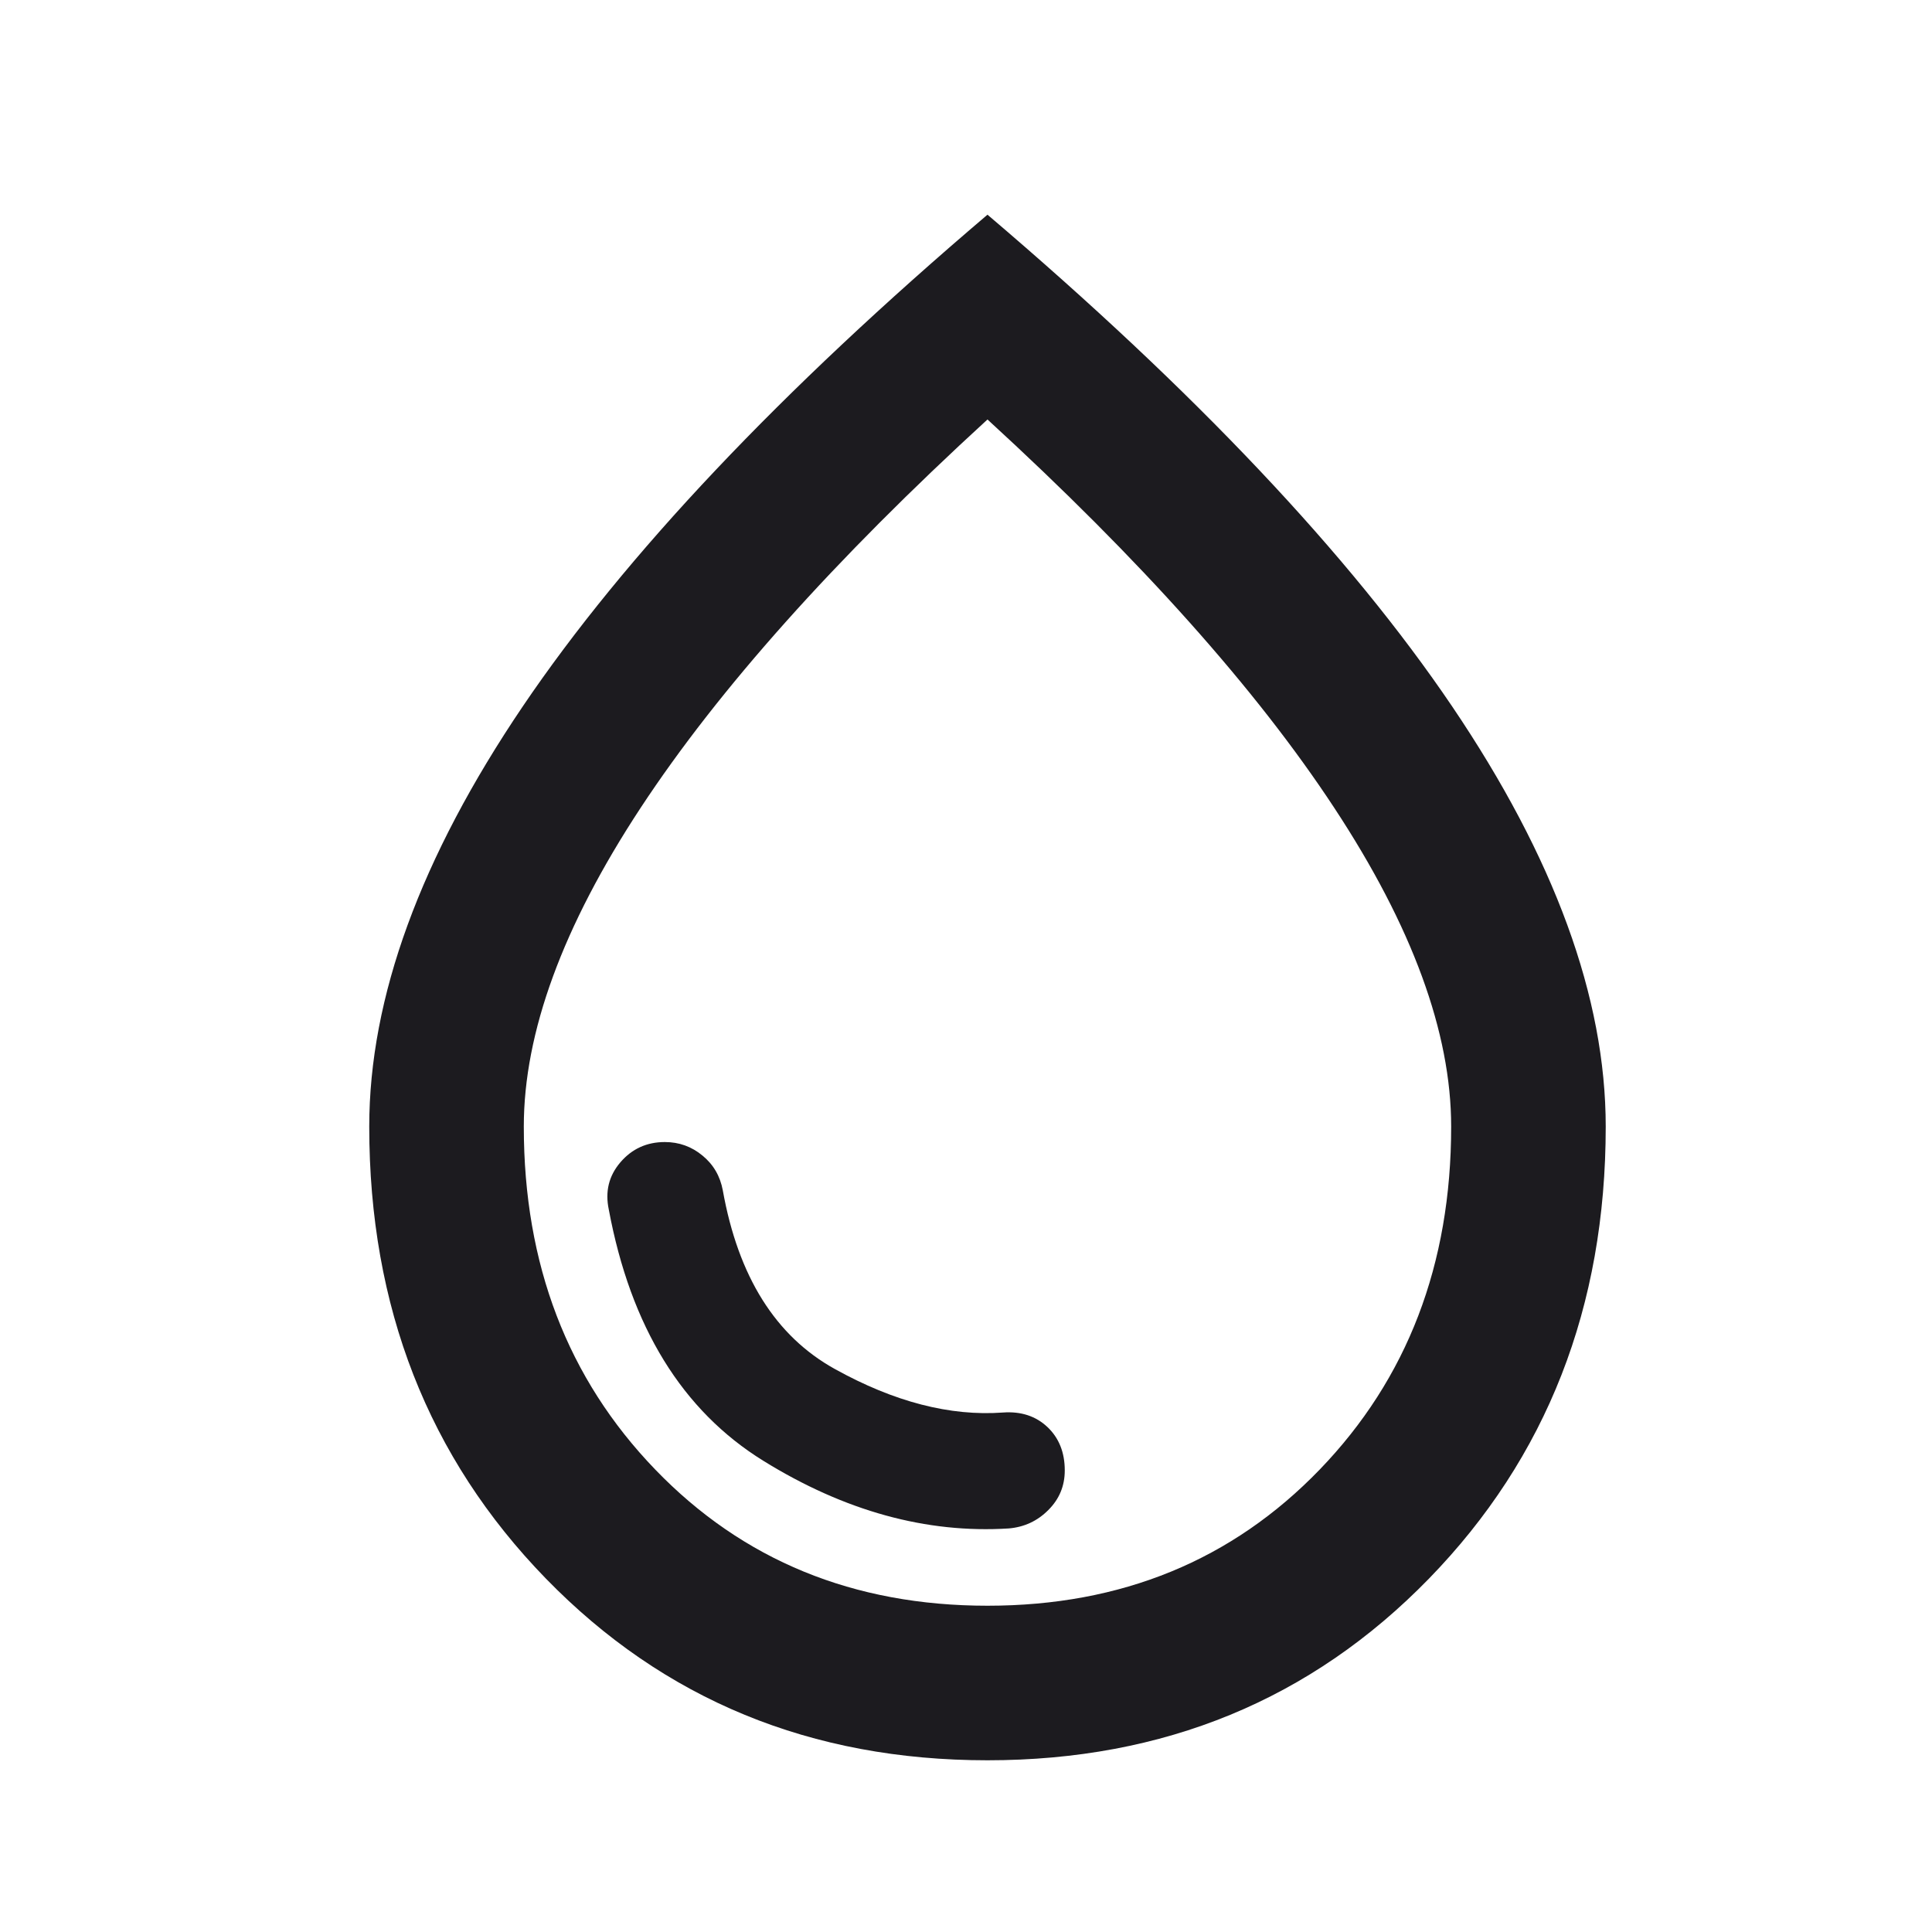 <svg xmlns="http://www.w3.org/2000/svg" fill="none" viewBox="0 0 25 25" height="25" width="25">
<mask height="25" width="25" y="0" x="0" maskUnits="userSpaceOnUse" style="mask-type:alpha" id="mask0_8_13">
<rect fill="#D9D9D9" height="24" width="24" y="0.778" x="0.778"></rect>
</mask>
<g mask="url(#mask0_8_13)">
<path fill="#1C1B1F" d="M13.053 19.778C13.253 19.761 13.424 19.682 13.565 19.54C13.707 19.399 13.778 19.228 13.778 19.028C13.778 18.794 13.703 18.607 13.553 18.465C13.403 18.324 13.211 18.261 12.978 18.278C12.294 18.328 11.569 18.14 10.803 17.715C10.036 17.29 9.553 16.52 9.353 15.403C9.319 15.22 9.232 15.069 9.09 14.953C8.949 14.836 8.786 14.778 8.603 14.778C8.37 14.778 8.178 14.865 8.028 15.04C7.878 15.215 7.828 15.419 7.878 15.653C8.161 17.169 8.828 18.253 9.878 18.903C10.928 19.553 11.986 19.845 13.053 19.778ZM12.778 22.778C10.495 22.778 8.59 21.994 7.065 20.428C5.54 18.861 4.778 16.911 4.778 14.578C4.778 12.911 5.44 11.099 6.765 9.14C8.09 7.182 10.095 5.061 12.778 2.778C15.461 5.061 17.465 7.182 18.79 9.14C20.115 11.099 20.778 12.911 20.778 14.578C20.778 16.911 20.015 18.861 18.49 20.428C16.965 21.994 15.061 22.778 12.778 22.778ZM12.778 20.778C14.511 20.778 15.944 20.19 17.078 19.015C18.211 17.84 18.778 16.361 18.778 14.578C18.778 13.361 18.274 11.986 17.265 10.453C16.257 8.919 14.761 7.245 12.778 5.428C10.794 7.245 9.299 8.919 8.29 10.453C7.282 11.986 6.778 13.361 6.778 14.578C6.778 16.361 7.345 17.84 8.478 19.015C9.611 20.19 11.044 20.778 12.778 20.778Z"></path>
</g>
</svg>
